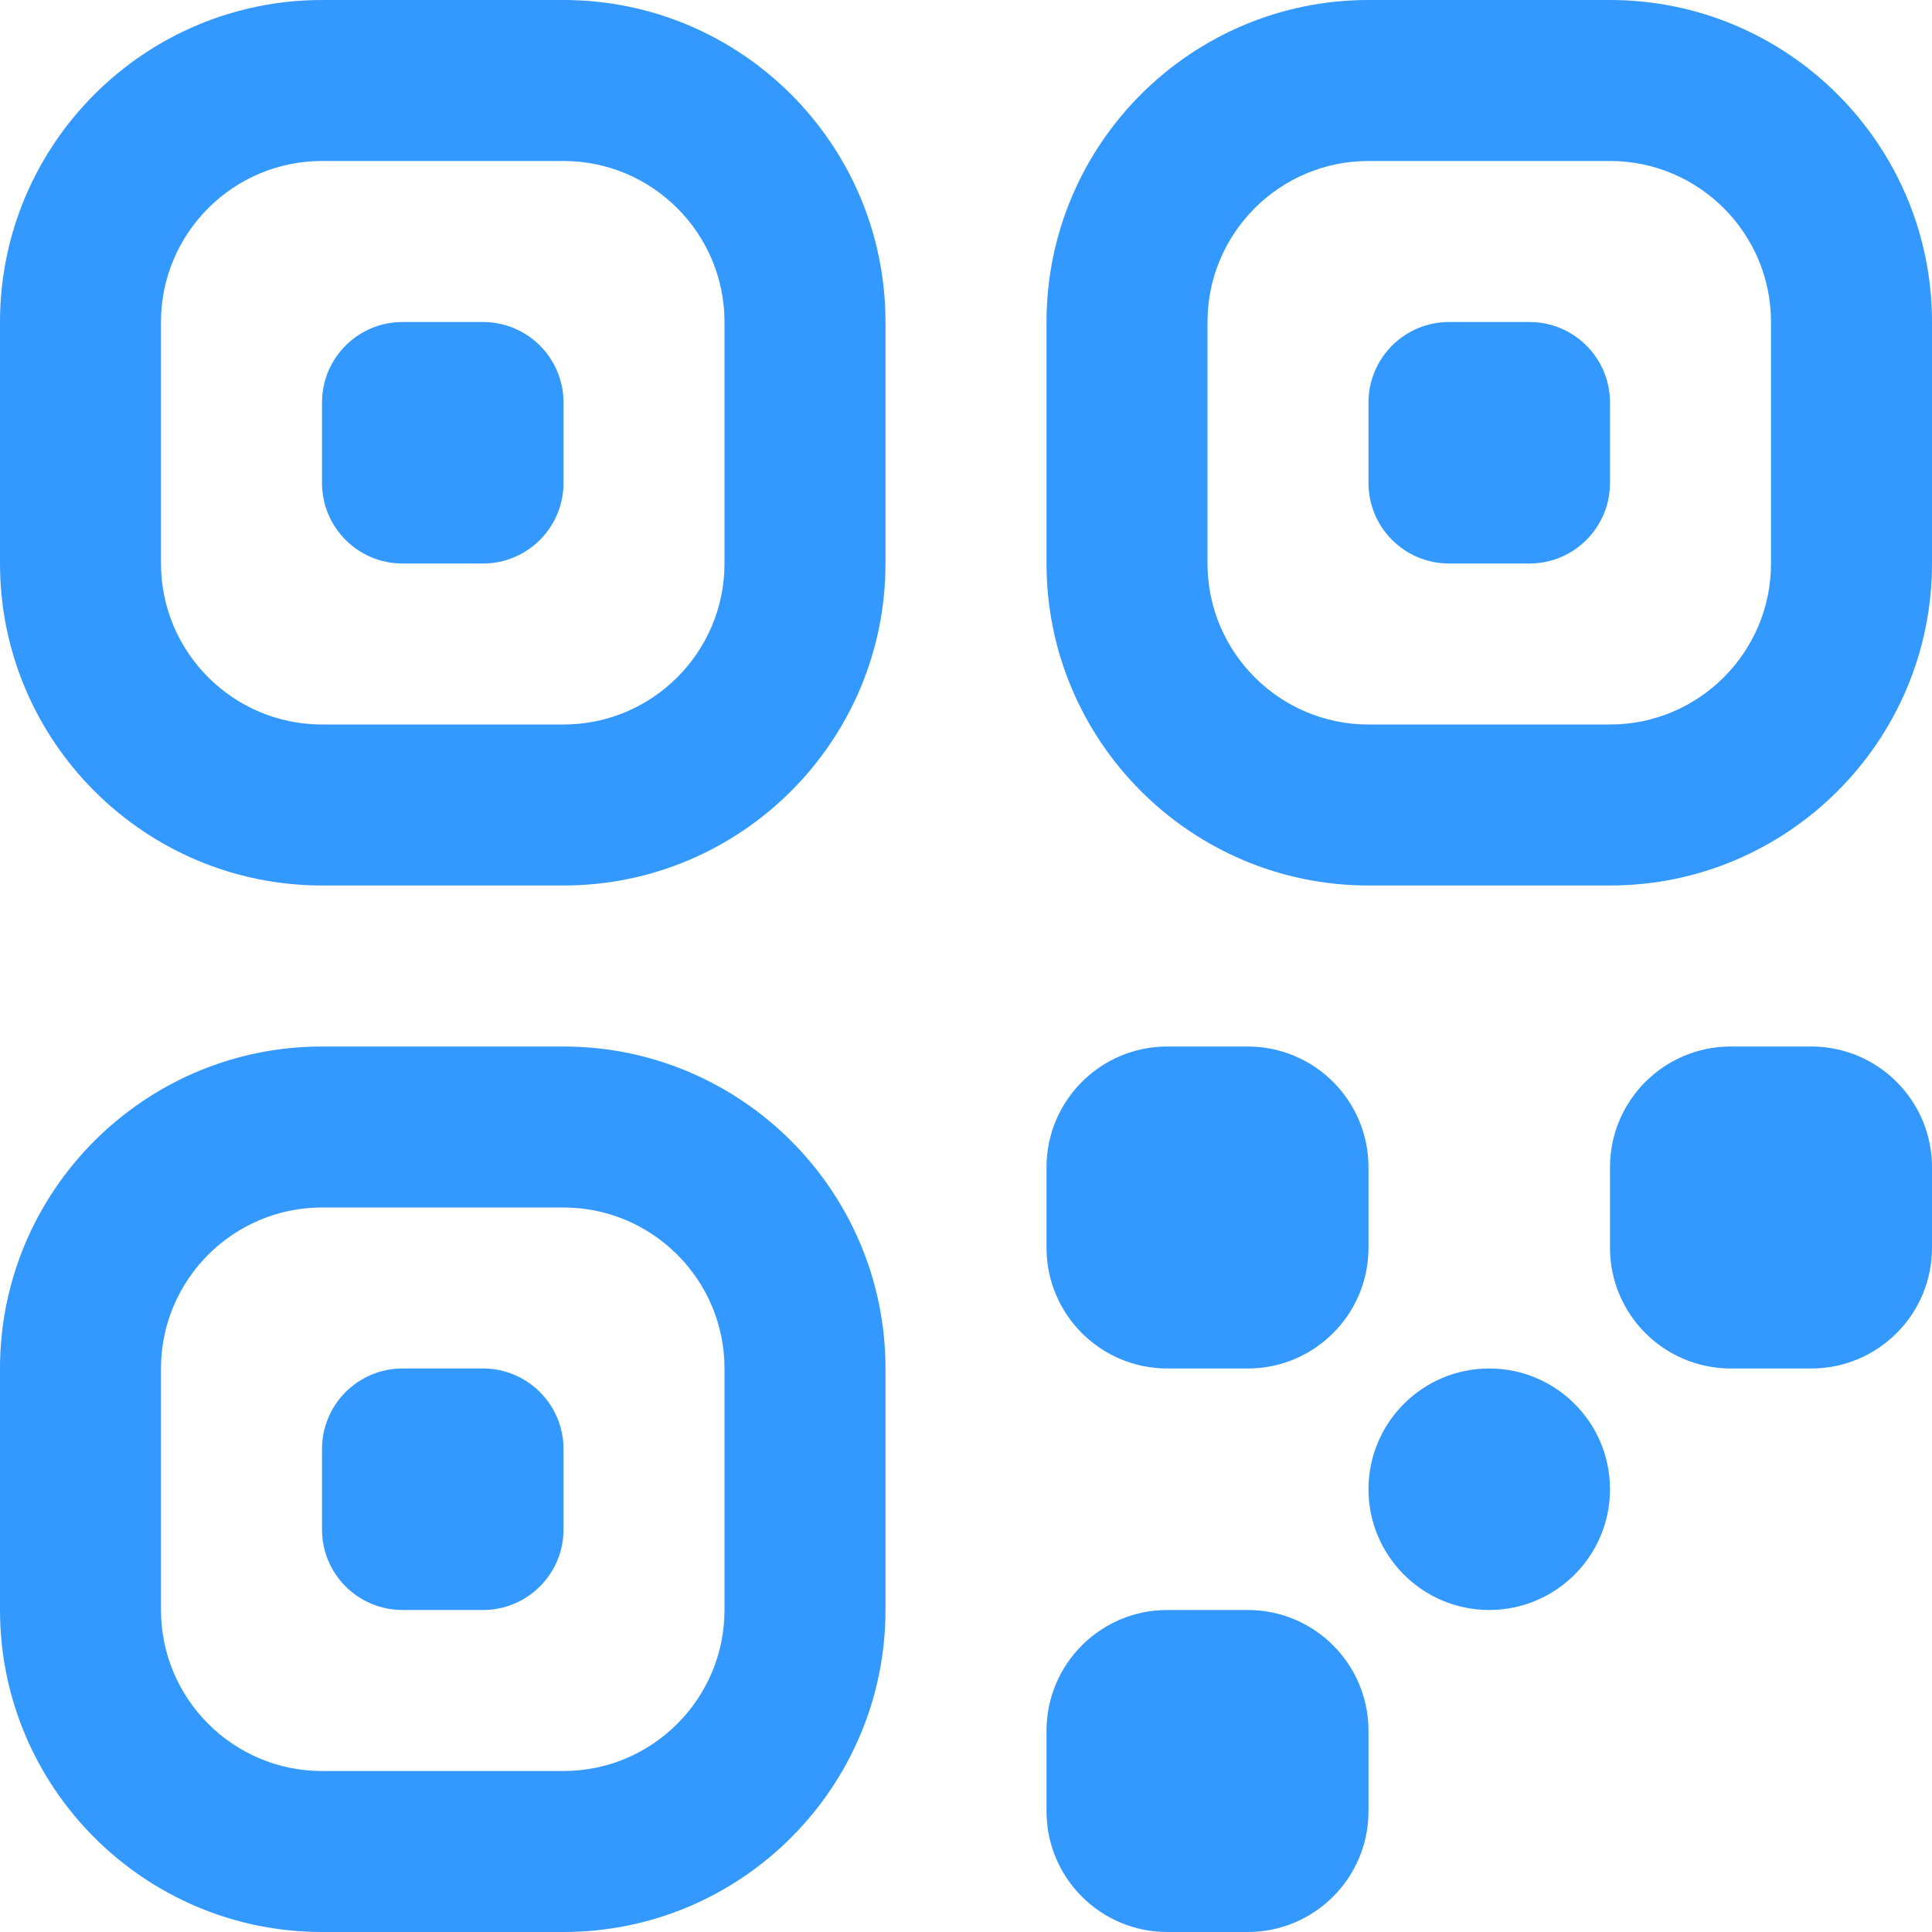 ﻿<?xml version="1.0" encoding="utf-8"?>
<svg version="1.1" xmlns:xlink="http://www.w3.org/1999/xlink" width="64px" height="64px" xmlns="http://www.w3.org/2000/svg">
  <g transform="matrix(1 0 0 1 -241 -150 )">
    <path d="M 29.333 10.667  C 29.333 4.784  24.549 0  18.667 0  L 10.667 0  C 4.784 0  0 4.784  0 10.667  L 0 18.667  C 0 24.549  4.784 29.333  10.667 29.333  L 18.667 29.333  C 24.549 29.333  29.333 24.549  29.333 18.667  L 29.333 10.667  Z M 24 10.667  L 24 18.667  C 24 21.608  21.608 24  18.667 24  L 10.667 24  C 7.725 24  5.333 21.608  5.333 18.667  L 5.333 10.667  C 5.333 7.725  7.725 5.333  10.667 5.333  L 18.667 5.333  C 21.608 5.333  24 7.725  24 10.667  Z M 16 10.667  C 17.472 10.667  18.667 11.861  18.667 13.333  L 18.667 16  C 18.667 17.472  17.472 18.667  16 18.667  L 13.333 18.667  C 11.861 18.667  10.667 17.472  10.667 16  L 10.667 13.333  C 10.667 11.861  11.861 10.667  13.333 10.667  L 16 10.667  Z M 34.667 18.667  C 34.667 24.549  39.451 29.333  45.333 29.333  L 53.333 29.333  C 59.216 29.333  64 24.549  64 18.667  L 64 10.667  C 64 4.784  59.216 0  53.333 0  L 45.333 0  C 39.451 0  34.667 4.784  34.667 10.667  L 34.667 18.667  Z M 40 18.667  L 40 10.667  C 40 7.725  42.392 5.333  45.333 5.333  L 53.333 5.333  C 56.275 5.333  58.667 7.725  58.667 10.667  L 58.667 18.667  C 58.667 21.608  56.275 24  53.333 24  L 45.333 24  C 42.392 24  40 21.608  40 18.667  Z M 48 18.667  C 46.528 18.667  45.333 17.472  45.333 16  L 45.333 13.333  C 45.333 11.861  46.528 10.667  48 10.667  L 50.667 10.667  C 52.139 10.667  53.333 11.861  53.333 13.333  L 53.333 16  C 53.333 17.472  52.139 18.667  50.667 18.667  L 48 18.667  Z M 29.333 45.333  C 29.333 39.451  24.549 34.667  18.667 34.667  L 10.667 34.667  C 4.784 34.667  0 39.451  0 45.333  L 0 53.333  C 0 59.216  4.784 64  10.667 64  L 18.667 64  C 24.549 64  29.333 59.216  29.333 53.333  L 29.333 45.333  Z M 24 45.333  L 24 53.333  C 24 56.275  21.608 58.667  18.667 58.667  L 10.667 58.667  C 7.725 58.667  5.333 56.275  5.333 53.333  L 5.333 45.333  C 5.333 42.392  7.725 40  10.667 40  L 18.667 40  C 21.608 40  24 42.392  24 45.333  Z M 16 45.333  C 17.472 45.333  18.667 46.528  18.667 48  L 18.667 50.667  C 18.667 52.139  17.472 53.333  16 53.333  L 13.333 53.333  C 11.861 53.333  10.667 52.139  10.667 50.667  L 10.667 48  C 10.667 46.528  11.861 45.333  13.333 45.333  L 16 45.333  Z M 41.333 34.667  C 43.541 34.667  45.333 36.459  45.333 38.667  L 45.333 41.333  C 45.333 43.541  43.541 45.333  41.333 45.333  L 38.667 45.333  C 36.459 45.333  34.667 43.541  34.667 41.333  L 34.667 38.667  C 34.667 36.459  36.459 34.667  38.667 34.667  L 41.333 34.667  Z M 49.333 45.333  C 51.541 45.333  53.333 47.125  53.333 49.333  C 53.333 51.541  51.541 53.333  49.333 53.333  C 47.125 53.333  45.333 51.541  45.333 49.333  C 45.333 47.125  47.125 45.333  49.333 45.333  Z M 41.333 53.333  C 43.541 53.333  45.333 55.125  45.333 57.333  L 45.333 60  C 45.333 62.208  43.541 64  41.333 64  L 38.667 64  C 36.459 64  34.667 62.208  34.667 60  L 34.667 57.333  C 34.667 55.125  36.459 53.333  38.667 53.333  L 41.333 53.333  Z M 60 34.667  C 62.208 34.667  64 36.459  64 38.667  L 64 41.333  C 64 43.541  62.208 45.333  60 45.333  L 57.333 45.333  C 55.125 45.333  53.333 43.541  53.333 41.333  L 53.333 38.667  C 53.333 36.459  55.125 34.667  57.333 34.667  L 60 34.667  Z " fill-rule="nonzero" fill="#3399ff" stroke="none" transform="matrix(1 0 0 1 241 150 )" />
  </g>
</svg>